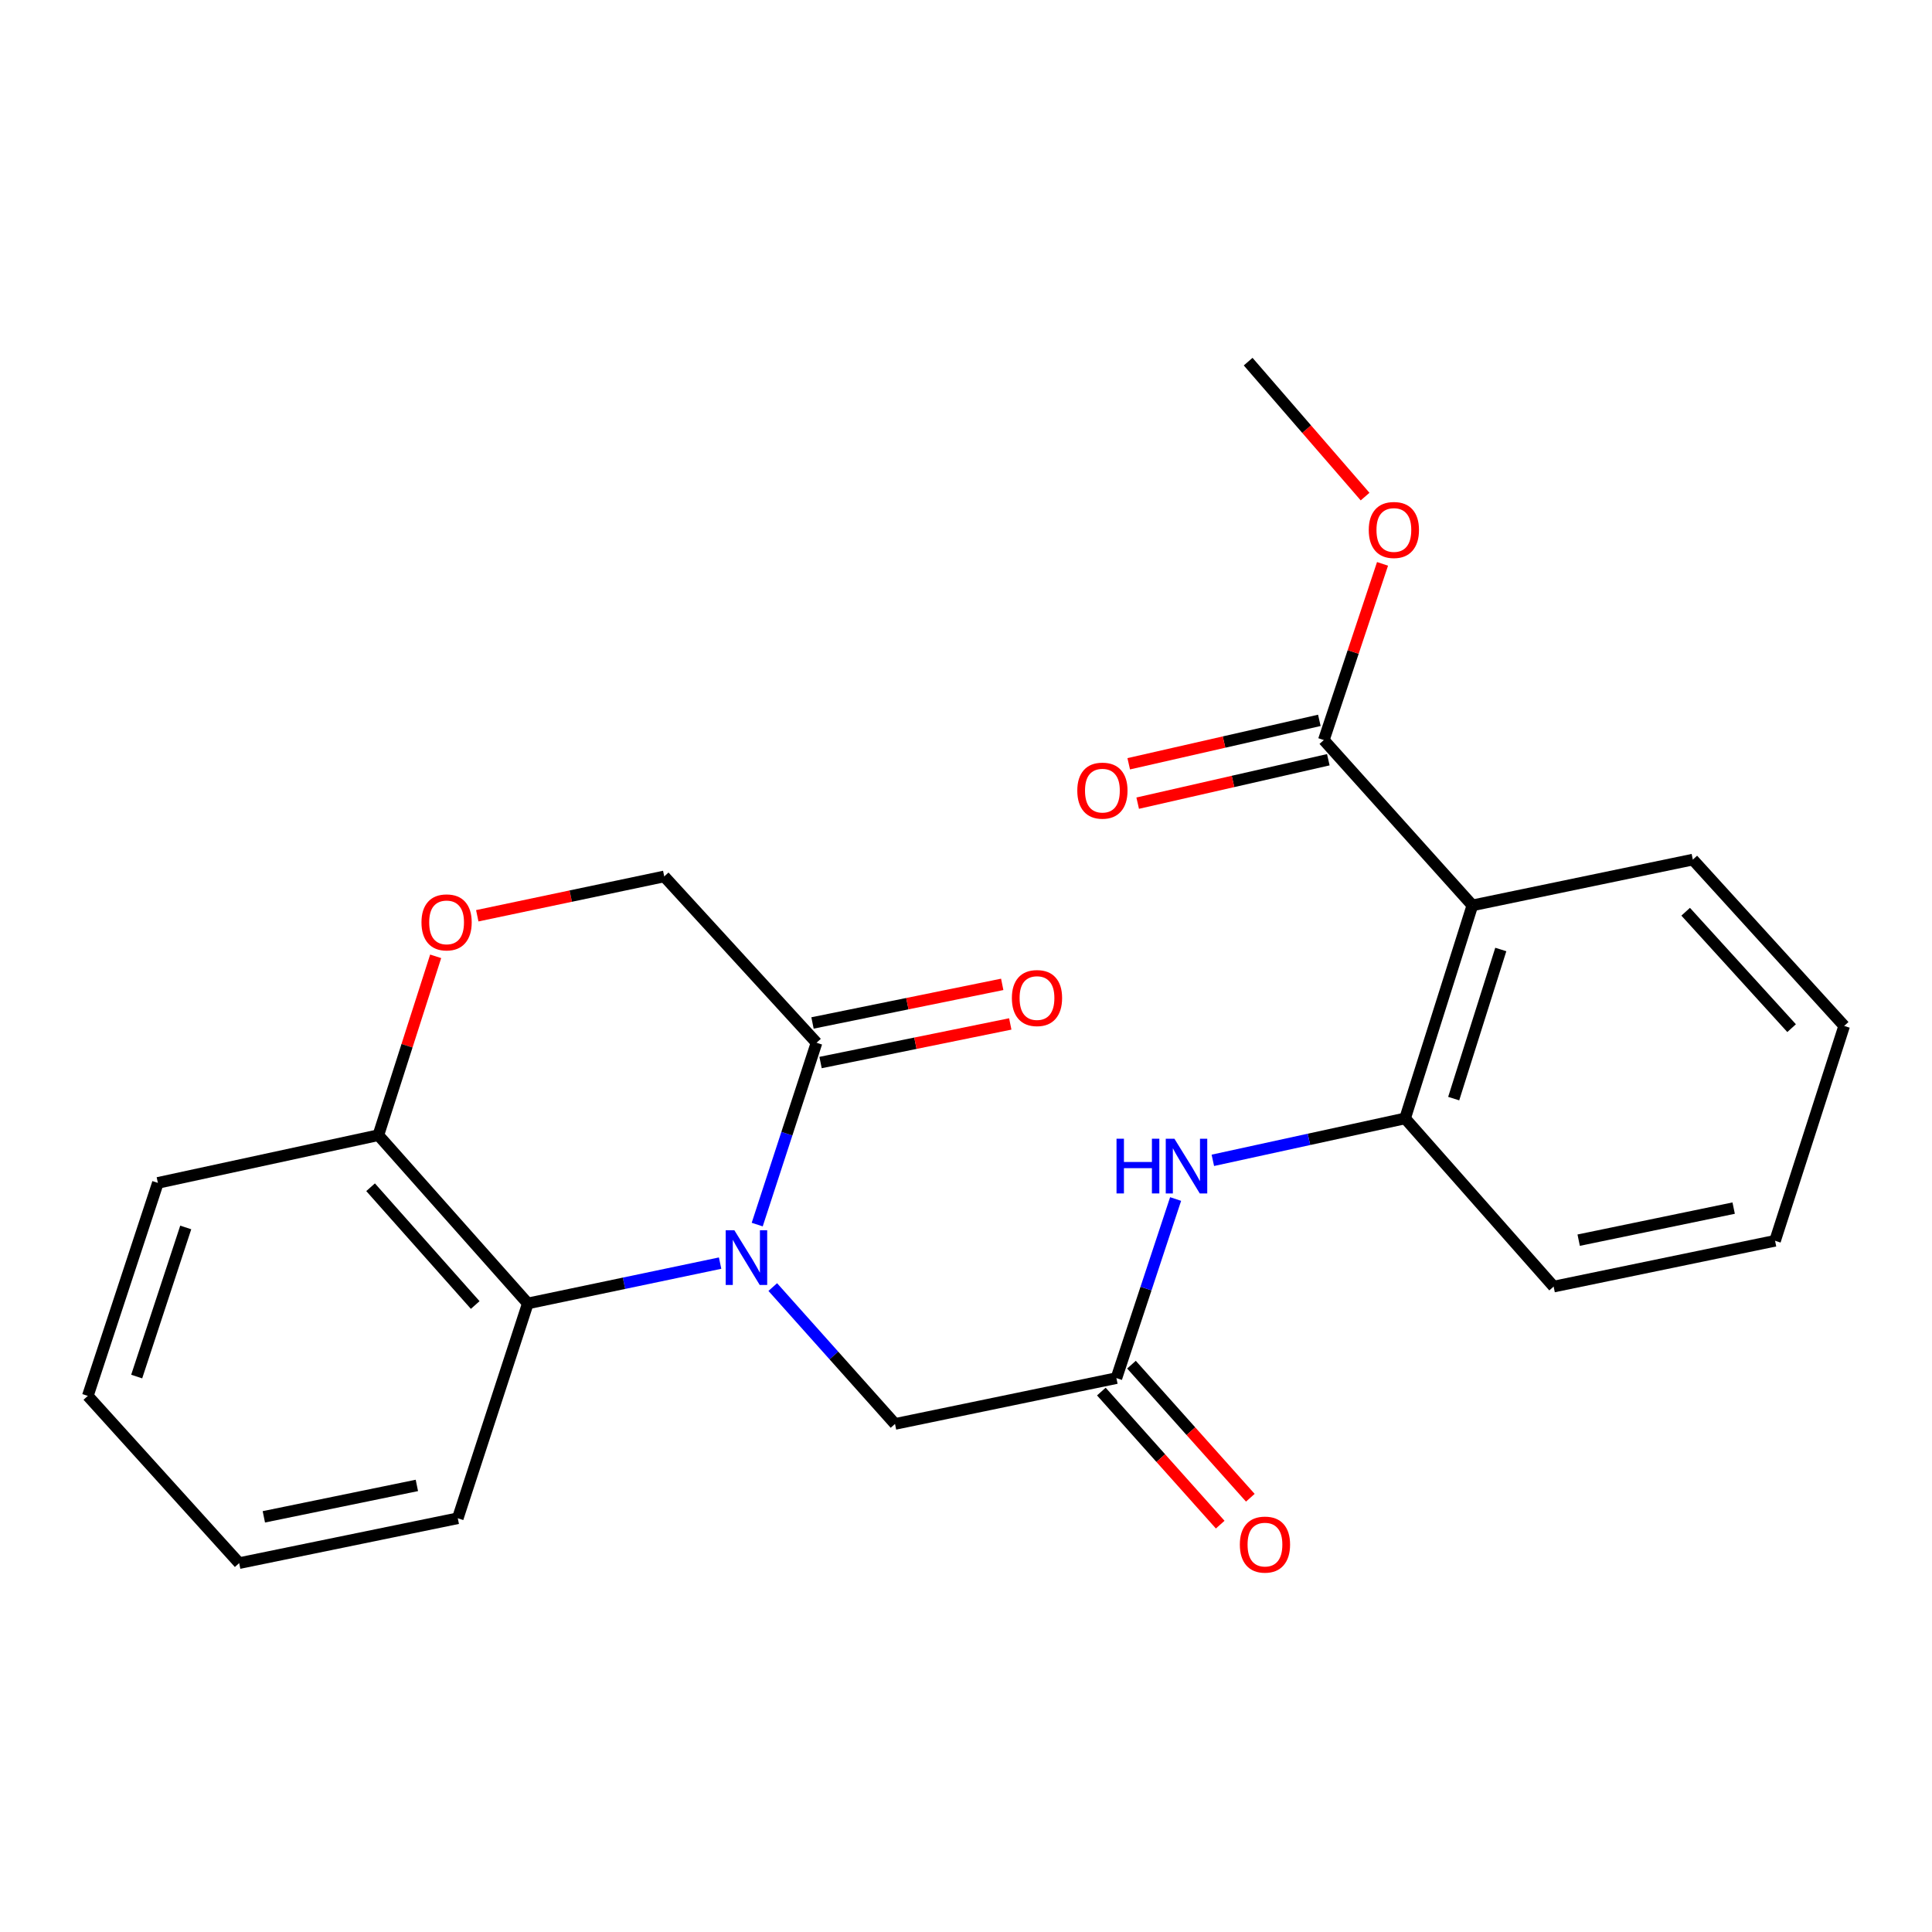 <?xml version='1.0' encoding='iso-8859-1'?>
<svg version='1.1' baseProfile='full'
              xmlns='http://www.w3.org/2000/svg'
                      xmlns:rdkit='http://www.rdkit.org/xml'
                      xmlns:xlink='http://www.w3.org/1999/xlink'
                  xml:space='preserve'
width='1000px' height='1000px' viewBox='0 0 1000 1000'>
<!-- END OF HEADER -->
<rect style='opacity:1.0;fill:#FFFFFF;stroke:none' width='1000' height='1000' x='0' y='0'> </rect>
<path class='bond-1' d='M 391.931,633.844 L 407.284,586.784' style='fill:none;fill-rule:evenodd;stroke:#0000FF;stroke-width:6px;stroke-linecap:butt;stroke-linejoin:miter;stroke-opacity:1' />
<path class='bond-1' d='M 407.284,586.784 L 422.636,539.724' style='fill:none;fill-rule:evenodd;stroke:#000000;stroke-width:6px;stroke-linecap:butt;stroke-linejoin:miter;stroke-opacity:1' />
<path class='bond-2' d='M 372.727,653.786 L 322.965,664.219' style='fill:none;fill-rule:evenodd;stroke:#0000FF;stroke-width:6px;stroke-linecap:butt;stroke-linejoin:miter;stroke-opacity:1' />
<path class='bond-2' d='M 322.965,664.219 L 273.203,674.653' style='fill:none;fill-rule:evenodd;stroke:#000000;stroke-width:6px;stroke-linecap:butt;stroke-linejoin:miter;stroke-opacity:1' />
<path class='bond-8' d='M 399.984,666.184 L 431.621,701.604' style='fill:none;fill-rule:evenodd;stroke:#0000FF;stroke-width:6px;stroke-linecap:butt;stroke-linejoin:miter;stroke-opacity:1' />
<path class='bond-8' d='M 431.621,701.604 L 463.257,737.025' style='fill:none;fill-rule:evenodd;stroke:#000000;stroke-width:6px;stroke-linecap:butt;stroke-linejoin:miter;stroke-opacity:1' />
<path class='bond-0' d='M 762.099,468.62 L 727.273,578.883' style='fill:none;fill-rule:evenodd;stroke:#000000;stroke-width:6px;stroke-linecap:butt;stroke-linejoin:miter;stroke-opacity:1' />
<path class='bond-0' d='M 776.808,491.455 L 752.429,568.639' style='fill:none;fill-rule:evenodd;stroke:#000000;stroke-width:6px;stroke-linecap:butt;stroke-linejoin:miter;stroke-opacity:1' />
<path class='bond-4' d='M 762.099,468.62 L 685.211,383.045' style='fill:none;fill-rule:evenodd;stroke:#000000;stroke-width:6px;stroke-linecap:butt;stroke-linejoin:miter;stroke-opacity:1' />
<path class='bond-15' d='M 762.099,468.62 L 876.206,444.93' style='fill:none;fill-rule:evenodd;stroke:#000000;stroke-width:6px;stroke-linecap:butt;stroke-linejoin:miter;stroke-opacity:1' />
<path class='bond-10' d='M 422.636,539.724 L 343.809,453.639' style='fill:none;fill-rule:evenodd;stroke:#000000;stroke-width:6px;stroke-linecap:butt;stroke-linejoin:miter;stroke-opacity:1' />
<path class='bond-11' d='M 424.72,549.966 L 473.817,539.978' style='fill:none;fill-rule:evenodd;stroke:#000000;stroke-width:6px;stroke-linecap:butt;stroke-linejoin:miter;stroke-opacity:1' />
<path class='bond-11' d='M 473.817,539.978 L 522.915,529.989' style='fill:none;fill-rule:evenodd;stroke:#FF0000;stroke-width:6px;stroke-linecap:butt;stroke-linejoin:miter;stroke-opacity:1' />
<path class='bond-11' d='M 420.552,529.483 L 469.65,519.494' style='fill:none;fill-rule:evenodd;stroke:#000000;stroke-width:6px;stroke-linecap:butt;stroke-linejoin:miter;stroke-opacity:1' />
<path class='bond-11' d='M 469.65,519.494 L 518.748,509.506' style='fill:none;fill-rule:evenodd;stroke:#FF0000;stroke-width:6px;stroke-linecap:butt;stroke-linejoin:miter;stroke-opacity:1' />
<path class='bond-9' d='M 273.203,674.653 L 195.839,587.569' style='fill:none;fill-rule:evenodd;stroke:#000000;stroke-width:6px;stroke-linecap:butt;stroke-linejoin:miter;stroke-opacity:1' />
<path class='bond-9' d='M 245.972,675.473 L 191.817,614.514' style='fill:none;fill-rule:evenodd;stroke:#000000;stroke-width:6px;stroke-linecap:butt;stroke-linejoin:miter;stroke-opacity:1' />
<path class='bond-16' d='M 273.203,674.653 L 236.948,785.845' style='fill:none;fill-rule:evenodd;stroke:#000000;stroke-width:6px;stroke-linecap:butt;stroke-linejoin:miter;stroke-opacity:1' />
<path class='bond-3' d='M 727.273,578.883 L 677.519,589.734' style='fill:none;fill-rule:evenodd;stroke:#000000;stroke-width:6px;stroke-linecap:butt;stroke-linejoin:miter;stroke-opacity:1' />
<path class='bond-3' d='M 677.519,589.734 L 627.765,600.586' style='fill:none;fill-rule:evenodd;stroke:#0000FF;stroke-width:6px;stroke-linecap:butt;stroke-linejoin:miter;stroke-opacity:1' />
<path class='bond-17' d='M 727.273,578.883 L 804.161,665.932' style='fill:none;fill-rule:evenodd;stroke:#000000;stroke-width:6px;stroke-linecap:butt;stroke-linejoin:miter;stroke-opacity:1' />
<path class='bond-12' d='M 682.89,372.855 L 633.556,384.092' style='fill:none;fill-rule:evenodd;stroke:#000000;stroke-width:6px;stroke-linecap:butt;stroke-linejoin:miter;stroke-opacity:1' />
<path class='bond-12' d='M 633.556,384.092 L 584.223,395.33' style='fill:none;fill-rule:evenodd;stroke:#FF0000;stroke-width:6px;stroke-linecap:butt;stroke-linejoin:miter;stroke-opacity:1' />
<path class='bond-12' d='M 687.533,393.236 L 638.199,404.473' style='fill:none;fill-rule:evenodd;stroke:#000000;stroke-width:6px;stroke-linecap:butt;stroke-linejoin:miter;stroke-opacity:1' />
<path class='bond-12' d='M 638.199,404.473 L 588.865,415.711' style='fill:none;fill-rule:evenodd;stroke:#FF0000;stroke-width:6px;stroke-linecap:butt;stroke-linejoin:miter;stroke-opacity:1' />
<path class='bond-14' d='M 685.211,383.045 L 700.402,337.453' style='fill:none;fill-rule:evenodd;stroke:#000000;stroke-width:6px;stroke-linecap:butt;stroke-linejoin:miter;stroke-opacity:1' />
<path class='bond-14' d='M 700.402,337.453 L 715.593,291.861' style='fill:none;fill-rule:evenodd;stroke:#FF0000;stroke-width:6px;stroke-linecap:butt;stroke-linejoin:miter;stroke-opacity:1' />
<path class='bond-5' d='M 577.852,713.311 L 463.257,737.025' style='fill:none;fill-rule:evenodd;stroke:#000000;stroke-width:6px;stroke-linecap:butt;stroke-linejoin:miter;stroke-opacity:1' />
<path class='bond-6' d='M 577.852,713.311 L 593.173,666.96' style='fill:none;fill-rule:evenodd;stroke:#000000;stroke-width:6px;stroke-linecap:butt;stroke-linejoin:miter;stroke-opacity:1' />
<path class='bond-6' d='M 593.173,666.96 L 608.494,620.609' style='fill:none;fill-rule:evenodd;stroke:#0000FF;stroke-width:6px;stroke-linecap:butt;stroke-linejoin:miter;stroke-opacity:1' />
<path class='bond-13' d='M 570.057,720.274 L 600.817,754.713' style='fill:none;fill-rule:evenodd;stroke:#000000;stroke-width:6px;stroke-linecap:butt;stroke-linejoin:miter;stroke-opacity:1' />
<path class='bond-13' d='M 600.817,754.713 L 631.577,789.153' style='fill:none;fill-rule:evenodd;stroke:#FF0000;stroke-width:6px;stroke-linecap:butt;stroke-linejoin:miter;stroke-opacity:1' />
<path class='bond-13' d='M 585.647,706.349 L 616.407,740.789' style='fill:none;fill-rule:evenodd;stroke:#000000;stroke-width:6px;stroke-linecap:butt;stroke-linejoin:miter;stroke-opacity:1' />
<path class='bond-13' d='M 616.407,740.789 L 647.167,775.229' style='fill:none;fill-rule:evenodd;stroke:#FF0000;stroke-width:6px;stroke-linecap:butt;stroke-linejoin:miter;stroke-opacity:1' />
<path class='bond-7' d='M 225.498,494.994 L 210.669,541.282' style='fill:none;fill-rule:evenodd;stroke:#FF0000;stroke-width:6px;stroke-linecap:butt;stroke-linejoin:miter;stroke-opacity:1' />
<path class='bond-7' d='M 210.669,541.282 L 195.839,587.569' style='fill:none;fill-rule:evenodd;stroke:#000000;stroke-width:6px;stroke-linecap:butt;stroke-linejoin:miter;stroke-opacity:1' />
<path class='bond-24' d='M 247.032,474 L 295.42,463.82' style='fill:none;fill-rule:evenodd;stroke:#FF0000;stroke-width:6px;stroke-linecap:butt;stroke-linejoin:miter;stroke-opacity:1' />
<path class='bond-24' d='M 295.42,463.82 L 343.809,453.639' style='fill:none;fill-rule:evenodd;stroke:#000000;stroke-width:6px;stroke-linecap:butt;stroke-linejoin:miter;stroke-opacity:1' />
<path class='bond-18' d='M 195.839,587.569 L 81.721,612.258' style='fill:none;fill-rule:evenodd;stroke:#000000;stroke-width:6px;stroke-linecap:butt;stroke-linejoin:miter;stroke-opacity:1' />
<path class='bond-19' d='M 706.564,257.035 L 676.303,222.11' style='fill:none;fill-rule:evenodd;stroke:#FF0000;stroke-width:6px;stroke-linecap:butt;stroke-linejoin:miter;stroke-opacity:1' />
<path class='bond-19' d='M 676.303,222.11 L 646.042,187.185' style='fill:none;fill-rule:evenodd;stroke:#000000;stroke-width:6px;stroke-linecap:butt;stroke-linejoin:miter;stroke-opacity:1' />
<path class='bond-26' d='M 876.206,444.93 L 954.545,531.015' style='fill:none;fill-rule:evenodd;stroke:#000000;stroke-width:6px;stroke-linecap:butt;stroke-linejoin:miter;stroke-opacity:1' />
<path class='bond-26' d='M 872.497,471.911 L 927.335,532.171' style='fill:none;fill-rule:evenodd;stroke:#000000;stroke-width:6px;stroke-linecap:butt;stroke-linejoin:miter;stroke-opacity:1' />
<path class='bond-21' d='M 236.948,785.845 L 123.794,809.07' style='fill:none;fill-rule:evenodd;stroke:#000000;stroke-width:6px;stroke-linecap:butt;stroke-linejoin:miter;stroke-opacity:1' />
<path class='bond-21' d='M 215.772,768.852 L 136.564,785.11' style='fill:none;fill-rule:evenodd;stroke:#000000;stroke-width:6px;stroke-linecap:butt;stroke-linejoin:miter;stroke-opacity:1' />
<path class='bond-22' d='M 804.161,665.932 L 918.767,642.23' style='fill:none;fill-rule:evenodd;stroke:#000000;stroke-width:6px;stroke-linecap:butt;stroke-linejoin:miter;stroke-opacity:1' />
<path class='bond-22' d='M 817.118,641.907 L 897.342,625.315' style='fill:none;fill-rule:evenodd;stroke:#000000;stroke-width:6px;stroke-linecap:butt;stroke-linejoin:miter;stroke-opacity:1' />
<path class='bond-25' d='M 81.721,612.258 L 45.455,722.509' style='fill:none;fill-rule:evenodd;stroke:#000000;stroke-width:6px;stroke-linecap:butt;stroke-linejoin:miter;stroke-opacity:1' />
<path class='bond-25' d='M 96.137,635.327 L 70.751,712.503' style='fill:none;fill-rule:evenodd;stroke:#000000;stroke-width:6px;stroke-linecap:butt;stroke-linejoin:miter;stroke-opacity:1' />
<path class='bond-20' d='M 954.545,531.015 L 918.767,642.23' style='fill:none;fill-rule:evenodd;stroke:#000000;stroke-width:6px;stroke-linecap:butt;stroke-linejoin:miter;stroke-opacity:1' />
<path class='bond-23' d='M 123.794,809.07 L 45.455,722.509' style='fill:none;fill-rule:evenodd;stroke:#000000;stroke-width:6px;stroke-linecap:butt;stroke-linejoin:miter;stroke-opacity:1' />
<path  class='atom-0' d='M 380.098 636.768
L 389.378 651.768
Q 390.298 653.248, 391.778 655.928
Q 393.258 658.608, 393.338 658.768
L 393.338 636.768
L 397.098 636.768
L 397.098 665.088
L 393.218 665.088
L 383.258 648.688
Q 382.098 646.768, 380.858 644.568
Q 379.658 642.368, 379.298 641.688
L 379.298 665.088
L 375.618 665.088
L 375.618 636.768
L 380.098 636.768
' fill='#0000FF'/>
<path  class='atom-7' d='M 577.91 589.4
L 581.75 589.4
L 581.75 601.44
L 596.23 601.44
L 596.23 589.4
L 600.07 589.4
L 600.07 617.72
L 596.23 617.72
L 596.23 604.64
L 581.75 604.64
L 581.75 617.72
L 577.91 617.72
L 577.91 589.4
' fill='#0000FF'/>
<path  class='atom-7' d='M 607.87 589.4
L 617.15 604.4
Q 618.07 605.88, 619.55 608.56
Q 621.03 611.24, 621.11 611.4
L 621.11 589.4
L 624.87 589.4
L 624.87 617.72
L 620.99 617.72
L 611.03 601.32
Q 609.87 599.4, 608.63 597.2
Q 607.43 595, 607.07 594.32
L 607.07 617.72
L 603.39 617.72
L 603.39 589.4
L 607.87 589.4
' fill='#0000FF'/>
<path  class='atom-8' d='M 218.154 477.421
Q 218.154 470.621, 221.514 466.821
Q 224.874 463.021, 231.154 463.021
Q 237.434 463.021, 240.794 466.821
Q 244.154 470.621, 244.154 477.421
Q 244.154 484.301, 240.754 488.221
Q 237.354 492.101, 231.154 492.101
Q 224.914 492.101, 221.514 488.221
Q 218.154 484.341, 218.154 477.421
M 231.154 488.901
Q 235.474 488.901, 237.794 486.021
Q 240.154 483.101, 240.154 477.421
Q 240.154 471.861, 237.794 469.061
Q 235.474 466.221, 231.154 466.221
Q 226.834 466.221, 224.474 469.021
Q 222.154 471.821, 222.154 477.421
Q 222.154 483.141, 224.474 486.021
Q 226.834 488.901, 231.154 488.901
' fill='#FF0000'/>
<path  class='atom-12' d='M 523.743 516.591
Q 523.743 509.791, 527.103 505.991
Q 530.463 502.191, 536.743 502.191
Q 543.023 502.191, 546.383 505.991
Q 549.743 509.791, 549.743 516.591
Q 549.743 523.471, 546.343 527.391
Q 542.943 531.271, 536.743 531.271
Q 530.503 531.271, 527.103 527.391
Q 523.743 523.511, 523.743 516.591
M 536.743 528.071
Q 541.063 528.071, 543.383 525.191
Q 545.743 522.271, 545.743 516.591
Q 545.743 511.031, 543.383 508.231
Q 541.063 505.391, 536.743 505.391
Q 532.423 505.391, 530.063 508.191
Q 527.743 510.991, 527.743 516.591
Q 527.743 522.311, 530.063 525.191
Q 532.423 528.071, 536.743 528.071
' fill='#FF0000'/>
<path  class='atom-13' d='M 557.605 409.231
Q 557.605 402.431, 560.965 398.631
Q 564.325 394.831, 570.605 394.831
Q 576.885 394.831, 580.245 398.631
Q 583.605 402.431, 583.605 409.231
Q 583.605 416.111, 580.205 420.031
Q 576.805 423.911, 570.605 423.911
Q 564.365 423.911, 560.965 420.031
Q 557.605 416.151, 557.605 409.231
M 570.605 420.711
Q 574.925 420.711, 577.245 417.831
Q 579.605 414.911, 579.605 409.231
Q 579.605 403.671, 577.245 400.871
Q 574.925 398.031, 570.605 398.031
Q 566.285 398.031, 563.925 400.831
Q 561.605 403.631, 561.605 409.231
Q 561.605 414.951, 563.925 417.831
Q 566.285 420.711, 570.605 420.711
' fill='#FF0000'/>
<path  class='atom-14' d='M 641.74 799.477
Q 641.74 792.677, 645.1 788.877
Q 648.46 785.077, 654.74 785.077
Q 661.02 785.077, 664.38 788.877
Q 667.74 792.677, 667.74 799.477
Q 667.74 806.357, 664.34 810.277
Q 660.94 814.157, 654.74 814.157
Q 648.5 814.157, 645.1 810.277
Q 641.74 806.397, 641.74 799.477
M 654.74 810.957
Q 659.06 810.957, 661.38 808.077
Q 663.74 805.157, 663.74 799.477
Q 663.74 793.917, 661.38 791.117
Q 659.06 788.277, 654.74 788.277
Q 650.42 788.277, 648.06 791.077
Q 645.74 793.877, 645.74 799.477
Q 645.74 805.197, 648.06 808.077
Q 650.42 810.957, 654.74 810.957
' fill='#FF0000'/>
<path  class='atom-15' d='M 708.466 274.314
Q 708.466 267.514, 711.826 263.714
Q 715.186 259.914, 721.466 259.914
Q 727.746 259.914, 731.106 263.714
Q 734.466 267.514, 734.466 274.314
Q 734.466 281.194, 731.066 285.114
Q 727.666 288.994, 721.466 288.994
Q 715.226 288.994, 711.826 285.114
Q 708.466 281.234, 708.466 274.314
M 721.466 285.794
Q 725.786 285.794, 728.106 282.914
Q 730.466 279.994, 730.466 274.314
Q 730.466 268.754, 728.106 265.954
Q 725.786 263.114, 721.466 263.114
Q 717.146 263.114, 714.786 265.914
Q 712.466 268.714, 712.466 274.314
Q 712.466 280.034, 714.786 282.914
Q 717.146 285.794, 721.466 285.794
' fill='#FF0000'/>
</svg>
